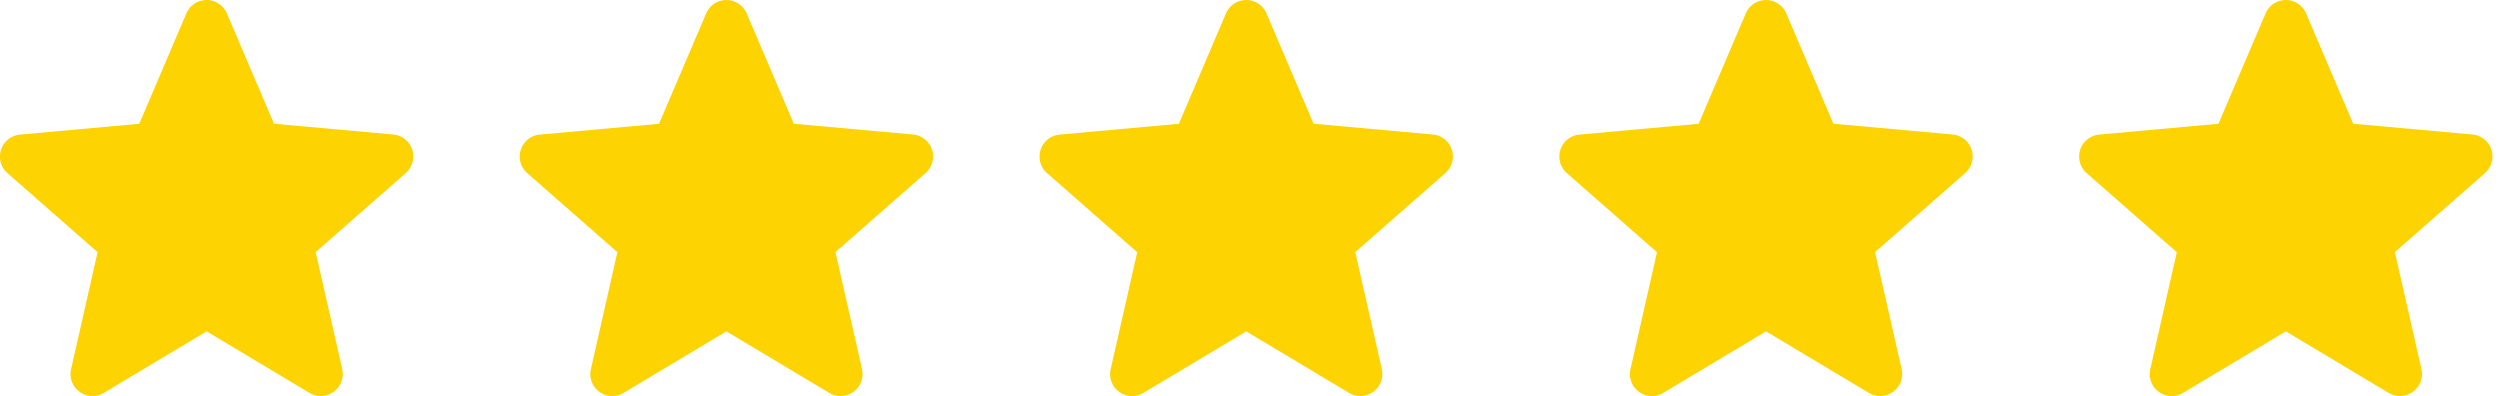 <svg width="101" height="16" fill="none" viewBox="0 0 101 16" xmlns="http://www.w3.org/2000/svg"><g clip-path="url(#clip0)"><path d="M16.653 6.045a.891.891 0 00-.765-.611l-4.819-.435L9.164.539a.889.889 0 00-1.633 0L5.626 5l-4.82.438A.89.89 0 00.3 6.992l3.643 3.196-1.072 4.727a.881.881 0 00.347.915.877.877 0 00.974.043l4.155-2.487 4.157 2.487a.89.89 0 001.323-.957l-1.075-4.732 3.643-3.195a.898.898 0 00.258-.944z" fill="#FED302"/></g><g clip-path="url(#clip1)"><path d="M37.653 6.045a.891.891 0 00-.765-.611l-4.819-.435-1.905-4.46a.889.889 0 00-1.633 0L26.626 5l-4.82.438a.89.89 0 00-.506 1.555l3.643 3.196-1.072 4.727a.881.881 0 00.347.915.877.877 0 00.974.043l4.155-2.487 4.157 2.487a.89.89 0 001.323-.957l-1.075-4.732 3.643-3.195a.898.898 0 00.258-.944z" fill="#FED302"/></g><g clip-path="url(#clip2)"><path d="M58.653 6.045a.891.891 0 00-.765-.611l-4.819-.435-1.905-4.46a.889.889 0 00-1.633 0L47.626 5l-4.82.438a.89.89 0 00-.506 1.555l3.643 3.196-1.072 4.727a.881.881 0 00.347.915.877.877 0 00.974.043l4.155-2.487 4.157 2.487a.89.89 0 001.323-.957l-1.075-4.732 3.643-3.195a.898.898 0 00.258-.944z" fill="#FED302"/></g><g clip-path="url(#clip3)"><path d="M79.653 6.045a.891.891 0 00-.765-.611l-4.819-.435-1.905-4.46a.889.889 0 00-1.633 0L68.626 5l-4.82.438a.89.89 0 00-.506 1.555l3.643 3.196-1.072 4.727a.881.881 0 00.347.915.877.877 0 00.974.043l4.156-2.487 4.156 2.487a.89.89 0 001.323-.957l-1.075-4.732 3.643-3.195a.898.898 0 00.258-.944z" fill="#FED302"/></g><g clip-path="url(#clip4)"><path d="M100.653 6.045a.89.89 0 00-.765-.611l-4.819-.435-1.905-4.46a.889.889 0 00-1.633 0L89.626 5l-4.82.438a.89.89 0 00-.506 1.555l3.643 3.196-1.072 4.727a.881.881 0 00.347.915.877.877 0 00.974.043l4.156-2.487 4.156 2.487a.89.89 0 001.323-.957l-1.075-4.732 3.643-3.195a.897.897 0 00.258-.944z" fill="#FED302"/></g><defs><clipPath id="clip0"><path fill="#fff" d="M0 0h16.696v16H0z"/></clipPath><clipPath id="clip1"><path fill="#fff" transform="translate(21)" d="M0 0h16.696v16H0z"/></clipPath><clipPath id="clip2"><path fill="#fff" transform="translate(42)" d="M0 0h16.696v16H0z"/></clipPath><clipPath id="clip3"><path fill="#fff" transform="translate(63)" d="M0 0h16.696v16H0z"/></clipPath><clipPath id="clip4"><path fill="#fff" transform="translate(84)" d="M0 0h16.696v16H0z"/></clipPath></defs></svg>